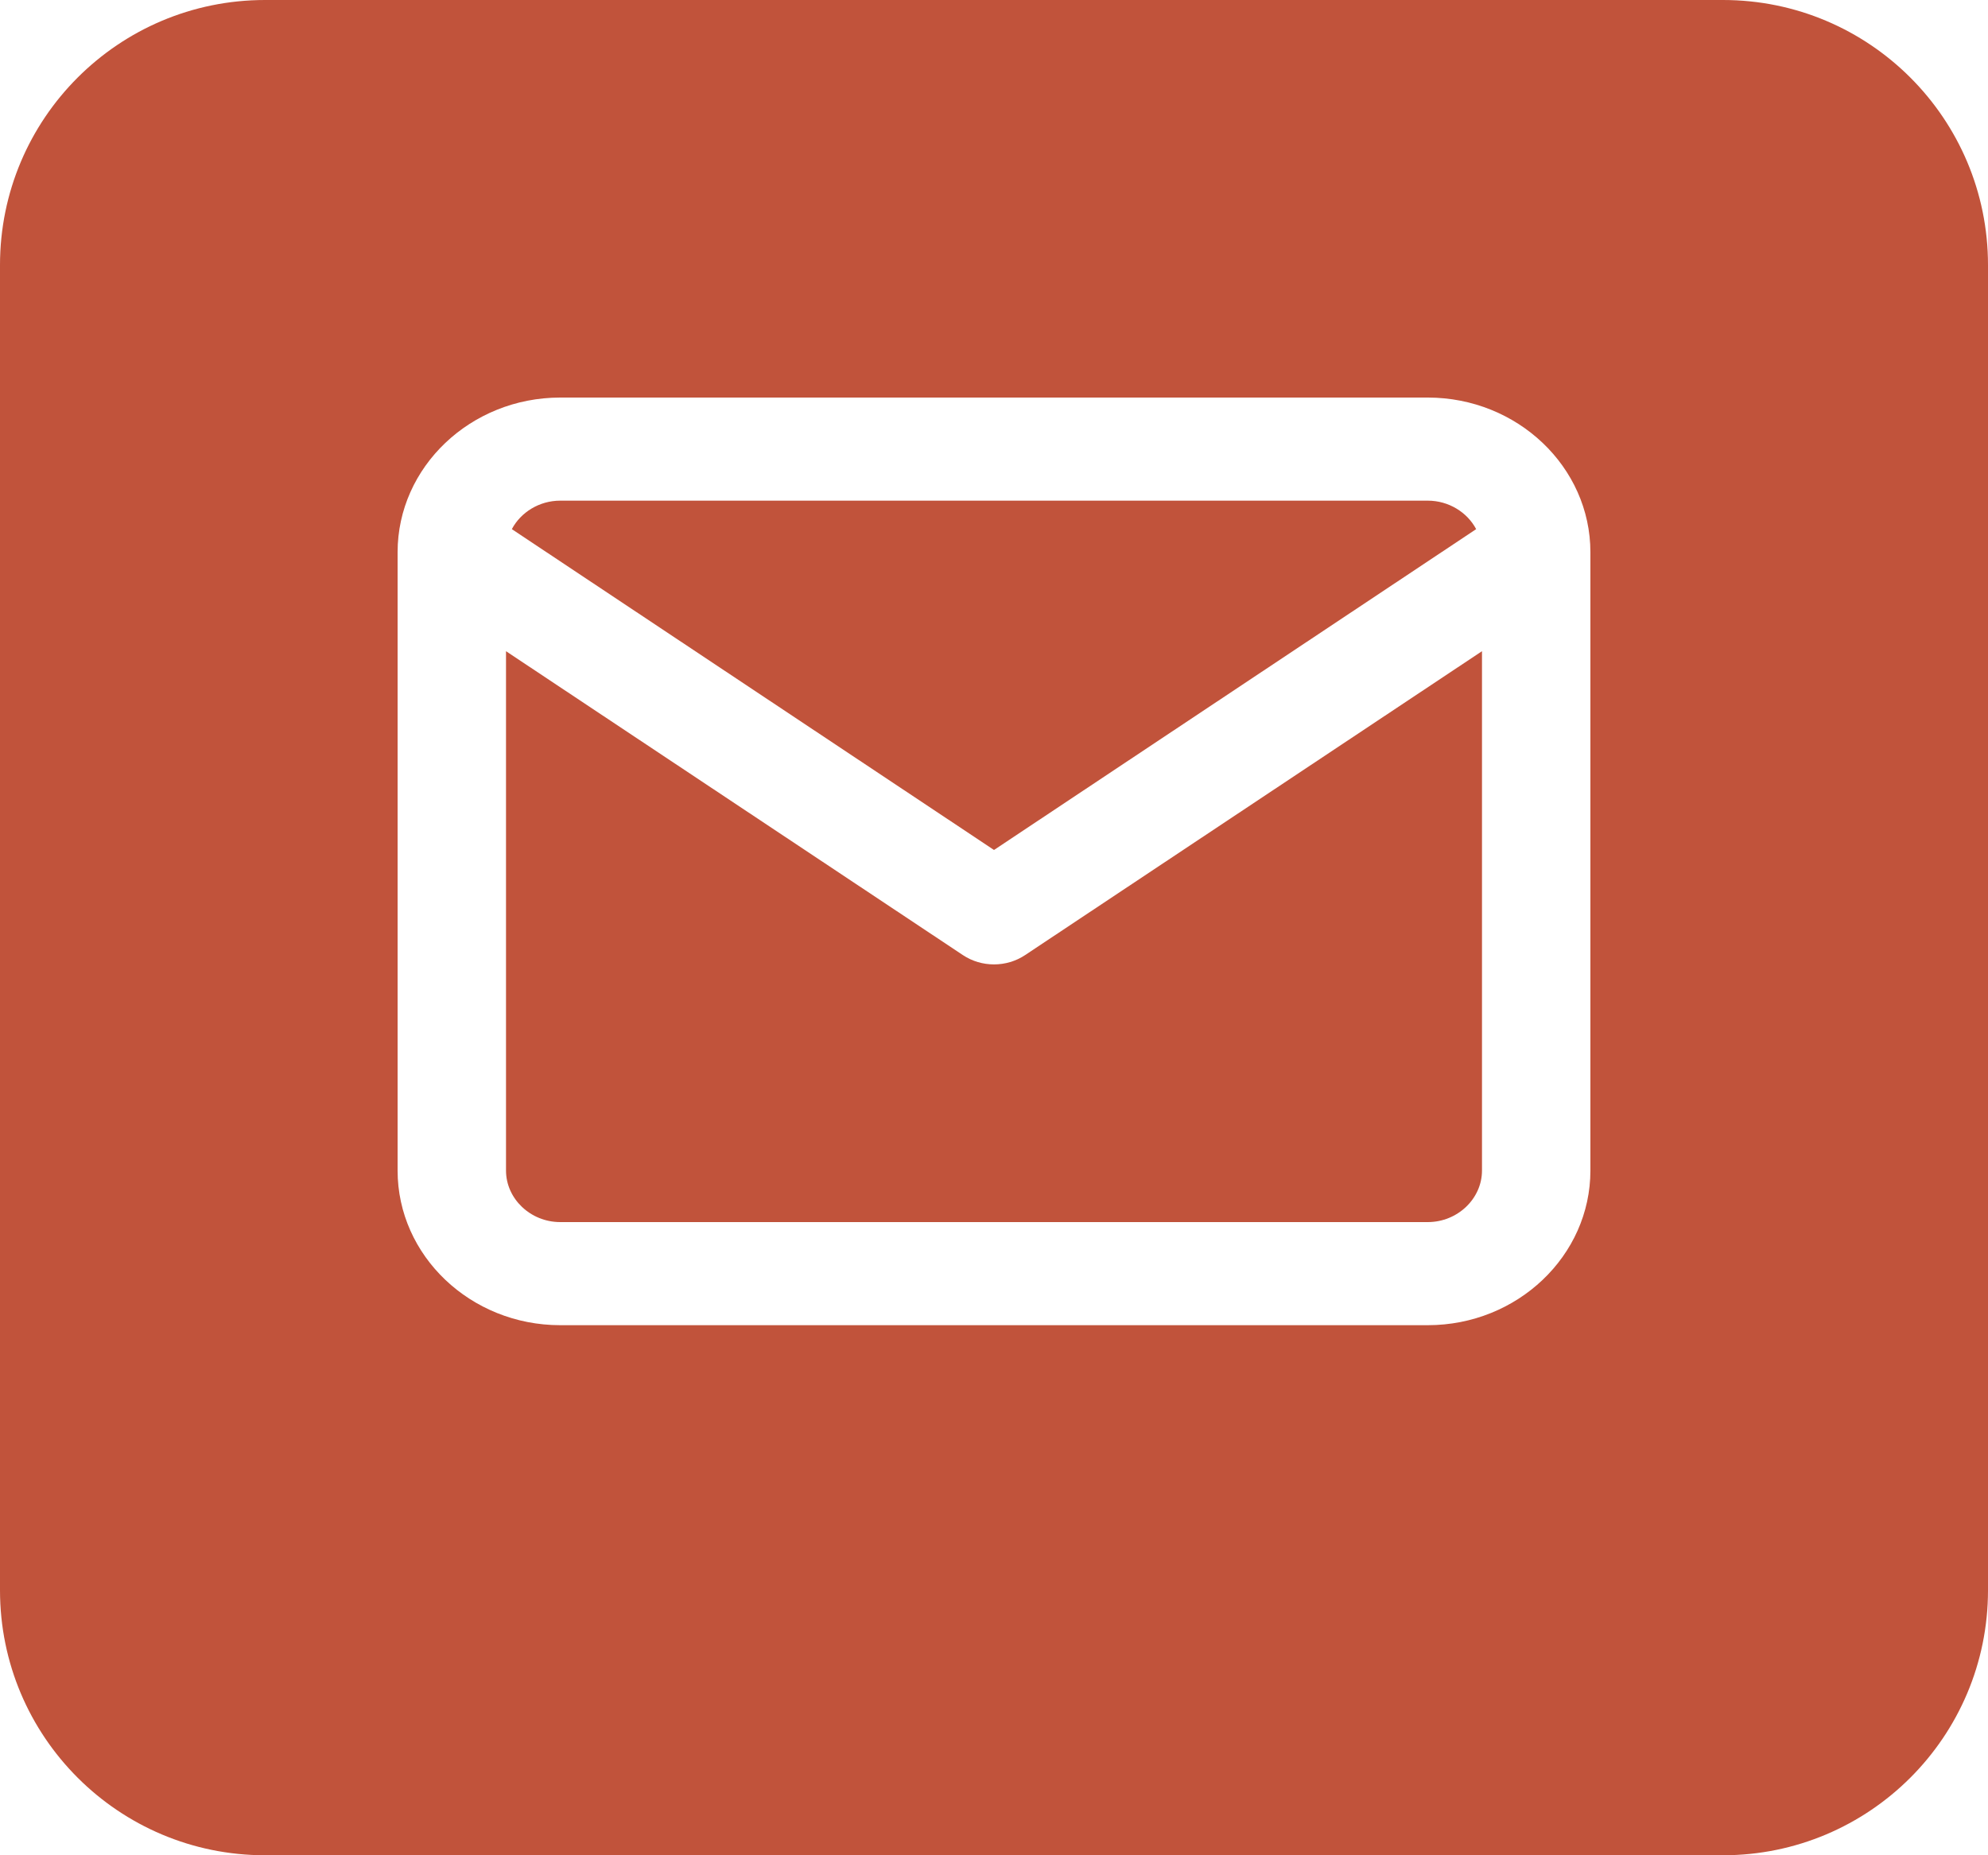 <?xml version="1.0" encoding="UTF-8"?>
<svg xmlns="http://www.w3.org/2000/svg" width="15" height="14" viewBox="0 0 15 14" fill="none">
  <path fill-rule="evenodd" clip-rule="evenodd" d="M0 2C0 0.895 0.895 0 2 0H13C14.105 0 15 0.895 15 2V12C15 13.105 14.105 14 13 14H2C0.895 14 0 13.105 0 12V2ZM7.5 6.414L3.862 3.993C3.929 3.866 4.069 3.778 4.227 3.778H10.773C10.931 3.778 11.071 3.866 11.138 3.993L7.5 6.414ZM7.735 7.207L11.182 4.914V8.833C11.182 9.046 10.997 9.222 10.773 9.222H4.227C4.003 9.222 3.818 9.046 3.818 8.833V4.914L7.265 7.207C7.406 7.301 7.594 7.301 7.735 7.207ZM4.227 3C3.551 3 3 3.524 3 4.167V8.833C3 9.476 3.551 10 4.227 10H10.773C11.449 10 12 9.476 12 8.833V4.167C12 3.524 11.449 3 10.773 3H4.227Z" fill="#C1533B"></path>
</svg>
